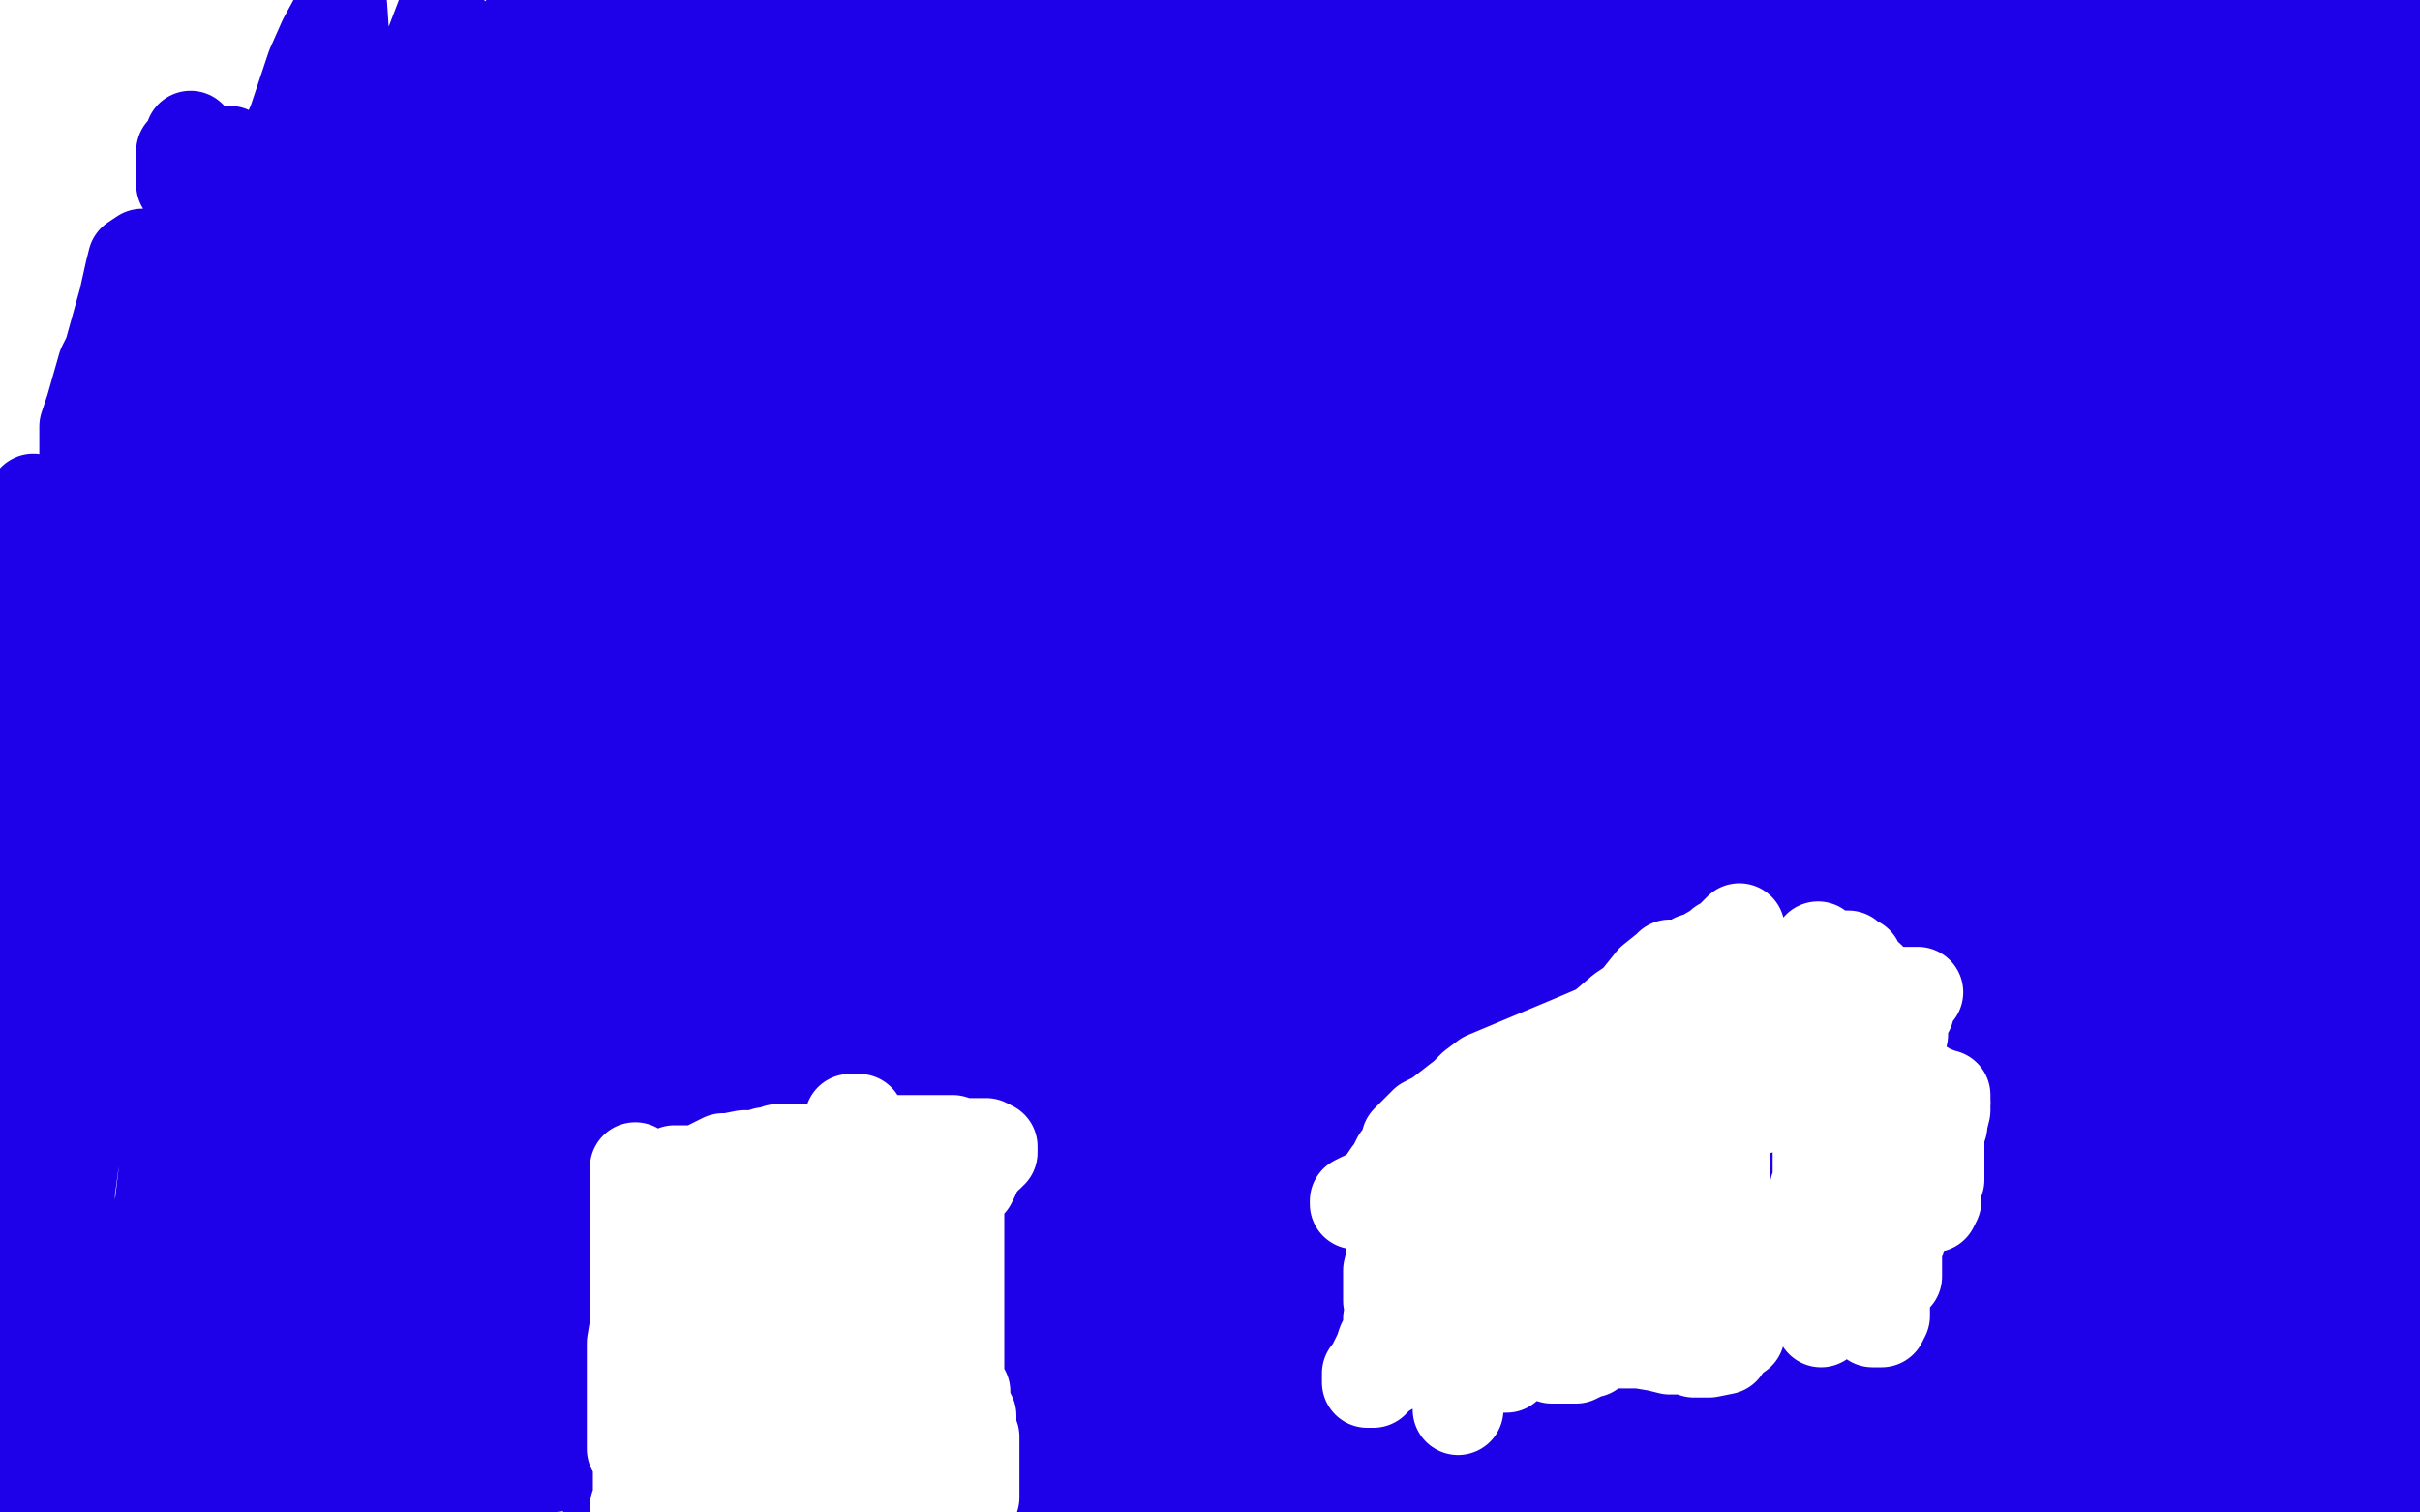 <?xml version="1.0" standalone="no"?>
<!DOCTYPE svg PUBLIC "-//W3C//DTD SVG 1.1//EN"
"http://www.w3.org/Graphics/SVG/1.1/DTD/svg11.dtd">

<svg width="800" height="500" version="1.1" xmlns="http://www.w3.org/2000/svg" xmlns:xlink="http://www.w3.org/1999/xlink" style="stroke-antialiasing: false"><desc>This SVG has been created on https://colorillo.com/</desc><rect x='0' y='0' width='800' height='500' style='fill: rgb(255,255,255); stroke-width:0' /><polyline points="60,50 62,49 62,49 63,47 63,47 63,45 63,45 63,47 63,48 61,49 61,50 60,54 60,55 60,56 60,59 60,61 60,60 64,56 67,54 70,53 74,50 75,50 76,50 76,51 76,53 75,57 73,60 70,61 66,67 65,70 63,72 63,73 63,76 63,77 63,78 65,79 67,83 68,86 70,92 75,108 81,117 85,127 93,153 96,168 98,180 99,185 100,186 100,190 100,188 100,187 100,186 102,185 102,184 103,184 103,187 103,189 103,190 103,193 103,195 103,200 104,208 106,215 109,230 111,239 113,248 116,268 118,280 120,291 122,305 124,325 129,366 133,391 138,413 146,455 151,477 138,498 138,496 137,489 137,482 137,476 135,459 135,451 133,437 133,418 131,369 131,336 131,257 133,200 139,147 155,41 146,5 133,39 126,64 121,99 111,172 105,214 102,255 97,342 97,376 95,403 93,426 91,427 91,428 92,428 93,428 93,427 93,425 93,424 94,422 96,415 97,397 97,358 100,283 110,223 122,123 124,96 126,77 128,65 128,58 128,57 127,57 126,60 124,63 121,72 120,78 113,98 111,104 110,111 106,144 103,169 101,193 101,210 101,232 101,240 101,249 102,269 102,277 102,283 102,289 104,290 104,288 104,285 104,281 104,264 102,236 102,215 99,163 99,133 99,106 99,63 98,50 98,51 92,73 89,82 87,91 85,109 85,131 85,166 85,191 86,221 89,298 92,339 92,372 92,443 92,449 92,454 92,456 92,450 92,428 92,412 92,393 90,338 88,300 88,250 96,135 115,32 113,2 107,13 103,22 97,40 94,47 92,56 89,63 86,75 84,87 80,101 78,137 75,164 70,199 65,280 63,307 63,335 61,349 61,359 61,354 61,346 61,335 61,319 57,272 57,239 57,212 57,163 57,133 56,113 54,102 52,93 49,85 48,84 47,84 44,86 43,90 41,99 36,117 34,121 32,128 30,135 28,141 28,150 28,163 28,194 28,215 28,242 29,297 29,321 33,352 33,353 33,354 33,356 33,345 32,332 26,293 24,271 24,255 24,227 24,214 25,202 31,168 33,154 35,145 36,135 36,134 35,137 33,141 31,146 28,156 25,163 23,168 23,172 20,179 20,184 20,188 19,207 19,218 17,246 14,276 14,296 14,302 13,311 11,333 9,340 9,342 7,346 5,340 5,336 5,331 4,317 4,308 4,302 2,296 2,286 2,281 2,277 1,271 1,270 1,266 1,260 1,246 1,237 3,225 3,220 3,216 3,209 4,204 8,184 9,175 9,170 11,168 11,165 11,168 10,169 8,173 6,178 4,185 4,190 4,192 3,196 3,199 3,200 3,202 3,205 4,216 5,224 7,228 8,233 10,243 11,248 13,252 14,261 16,267 17,272 19,281 19,283 19,288 20,297 20,301 20,305 22,312 22,314 22,334 22,356 22,361 22,365 22,369 21,370 21,371 19,371 17,371 17,368 17,365 17,364 17,360 17,359 17,362 17,363 17,367 17,368 16,369 16,373 14,377 14,381 13,388 13,400 11,408 9,415 8,424 6,428 6,432 6,437 5,449 3,454 2,461 2,465 2,466 2,469 1,469 2,438 5,429 9,422 12,409 13,406 13,404 16,400 16,393 17,386 21,377 24,365 28,342 30,334 32,327 33,323 34,323 35,323 45,305 47,302 45,315 43,319 37,330 35,342 31,353 28,366 26,372 25,379 23,394 23,400 23,410 23,421 23,447 23,451 23,458 23,461 25,464 28,471 31,474 34,480 36,481 37,481 38,479 39,478 41,474 43,469 47,458 48,447 48,441 48,437 50,420 52,406 54,389 58,348 64,319 64,313 64,308 64,307 64,306 64,303 64,302 63,306 62,312 60,316 59,322 55,338 55,351 55,368 59,409 61,434 63,453 63,491 27,498 20,480 14,449 12,433 10,399 10,378 10,353 14,304 16,285 18,268 20,251 26,212 31,184 32,177 32,176 32,177 32,180 30,189 25,210 18,228 16,234 13,241 10,249 8,253 8,257 7,270 5,293 3,302 0,400 9,431 11,445 12,457 14,467 16,474 16,480 3,499 3,496 2,489 0,486 0,490 2,486 5,480 6,477 9,472 10,467 14,461 27,444 41,422 49,407 73,374 82,362 87,352 96,338 101,331 108,317 127,289 132,280 135,277 136,277 138,278 138,281 137,285 131,301 129,307 124,320 123,325 120,328 117,337 112,346 110,350 109,351 109,352 107,353 106,353 106,352 106,351 106,352 107,356 107,359 108,360 108,364 108,366 108,369 108,376 108,379 108,385 108,389 108,395 111,408 111,410 112,412 113,414 113,415 112,416 112,417 112,419 112,420 106,444 103,464 103,466 103,467 103,464 103,463 103,462 103,457 103,456 103,455 103,451 103,450 103,448 103,450 103,451 103,455 103,456 103,457 103,458 103,460 103,461 104,461 104,462 105,460 106,457 106,458 106,460 106,463 105,461 105,460 105,458 105,455 105,453 105,452 105,451 105,449 99,448 96,448 91,448 88,447 87,447 86,446 86,444 85,443 85,442 85,441 85,440 87,445 87,443 86,442 86,438 86,434 85,430 84,426 84,423 82,419 81,414 81,413 81,409 78,400 77,399 77,395 74,388 74,386 73,386 73,387 73,388 73,391 73,396 73,400 71,409 70,413 68,418 63,447 61,461 57,481 55,497 55,499 60,498 60,496 61,493 62,489 62,488 63,487 64,484 67,481 71,474 72,473 72,472 73,471 74,469 74,468 76,467 77,467 77,468 77,473 77,475 78,478 78,480 79,481 80,481 83,481 84,482 86,482 94,486 97,489 98,490 99,492 100,492 100,491 100,490 101,486 101,485 101,484 101,483 111,480 120,477 123,476 126,474 127,473 128,473 128,475 128,476 128,477 130,478 130,480 130,482 130,484 129,486 129,487 128,491 127,492 127,494 126,496 126,497 125,497 125,498 123,498 122,499 118,499 116,498 114,497 111,493 109,490 107,487 106,480 105,479 105,477 104,474 102,473 101,473 100,473 96,475 83,480 76,483 72,484 68,486 68,487 68,488 68,490 68,493 70,495 71,495 73,495 74,495 75,495 77,495 80,495 81,495 82,493 83,491 85,490 87,490 88,490 89,489 89,488 90,488 91,488 94,488 95,488 97,488 100,488 105,488 106,488 106,486 106,484 104,480 102,475 100,472 99,471 99,470 98,470 98,469 96,469 94,469 93,465 93,464 93,461 93,460 95,446 97,432" style="fill: none; stroke: #1e00e9; stroke-width: 30; stroke-linejoin: round; stroke-linecap: round; stroke-antialiasing: false; stroke-antialias: 0; opacity: 1.0"/>
<polyline points="150,160 150,157 150,157 150,159 150,164 150,168 150,175 150,181 150,188 150,192 148,204 148,224 148,235 151,271 154,290 158,329 160,348 160,365 162,396 162,398 162,401 162,398 162,396 162,392 162,379 162,369 162,358 162,330 162,317 162,275 162,261 162,248 162,230 162,228 162,227 161,227 159,227 158,234 158,242 156,251 154,263 150,313 148,337 148,410 148,454 180,474 187,412 189,390 192,355 192,346 192,342 192,339 192,344 192,354 191,361 191,369 188,384 186,391 183,397 176,419 174,428 168,465 165,492 164,475 165,463 167,455 169,450 170,444 171,444 171,443 171,448 171,452 171,456 171,465 171,470 169,474 169,485 169,495 223,345 243,241 273,57 292,81 292,125 292,159 293,187 300,242 302,267 306,300 306,304 308,307 301,286 299,266 294,231 276,82 249,49 246,183 246,267 246,361 267,473 262,384 259,349 257,319 255,270 250,243 248,213 243,149 239,113 236,104 235,104 234,104 234,113 234,119 228,145 228,154 227,165 227,214 228,256 231,307 234,348 238,394 238,395 238,393 237,368 230,337 228,318 224,271 221,242 219,208 216,167 214,103 214,73 212,51 210,33 210,32 209,32 209,33 209,44 209,55 205,80 199,96 196,116 196,130 196,149 196,174 197,231 199,269 202,299 216,383 218,405 222,423 223,426 218,385 216,371 214,349 210,297 210,270 210,240 215,160 217,114 220,73 222,37 222,35 222,34 222,35 222,39 220,50 217,54 214,61 207,74 206,83 204,92 201,107 201,115 201,140 201,159 201,181 209,258 220,341 222,357 224,364 225,365 223,357 222,349 218,340 214,314 212,292 205,234 197,201 187,139 178,55 176,33 170,17 170,19 171,31 171,39 171,48 168,66 165,75 163,84 161,120 161,136 162,153 166,189 166,211 169,230 171,271 171,296 172,321 172,326 174,327 175,328 177,328 178,328 178,327 180,323 180,320 181,317 181,313 182,303 182,293 182,287 180,280 180,276 179,269 179,267 178,266 178,264 176,263 176,256 176,248 176,240 176,225 176,221 176,218 176,217 176,226 176,232 176,238 173,249 172,255 172,263 170,286 170,308 174,335 182,425 187,461 192,484 191,483 187,461 176,424 169,392 159,339 142,194 135,115 131,47 181,2 187,14 189,25 194,39 195,41 195,44 195,45 198,40 199,39 201,36 201,34 202,32 203,31 203,30 203,29 203,27 204,25 205,24 206,23 209,18 213,12 217,11 224,9 230,8 235,6 235,7 235,8 235,9 235,10 235,11 235,12 235,14 235,16 235,18 234,20 233,22 233,23 232,24 229,25 225,25 223,25 222,25 220,21 220,20 216,15 214,14 211,13 203,8 199,8 192,7 188,6 188,4 189,5 191,5 192,5 194,5 196,4 199,3 200,2 201,2 203,0 205,0 274,0 273,0 271,1 270,1 269,1 268,1 267,1 266,2 266,3 266,4 266,6 266,7 266,8 266,9 266,10 266,13 266,15 266,16 266,19 266,24 266,25 266,26 266,27 266,29 266,30 264,30 263,30 262,30 261,28 261,27 261,26 260,24 259,23 259,21 257,21 257,22 257,23 256,24 256,25 255,28 250,31 248,32 245,34 245,36 247,36 248,37 249,37 249,42 249,56 248,78 245,105 240,179 240,206 240,230 240,260 240,269 248,332 253,367 258,404 264,432" style="fill: none; stroke: #1e00e9; stroke-width: 30; stroke-linejoin: round; stroke-linecap: round; stroke-antialiasing: false; stroke-antialias: 0; opacity: 1.0"/>
<polyline points="264,432 266,437 267,441 271,445 272,445 274,444 275,435 279,426 281,406 301,341 318,279 335,218 347,179 359,124 360,113 360,105 360,103 360,102 359,102 357,102 356,102 353,105 353,108 352,110 350,119 350,124 349,128 346,139 342,151 340,167 333,223 330,258 324,324 324,329 324,330 324,328 324,324 322,317 322,311 321,302 314,271 312,247 310,222 305,175 305,161 304,157 304,153 303,153 302,153 299,158 298,164 298,169 298,179 298,187 296,194 296,216 296,274 294,309 294,334 294,338 294,340 294,342 294,343 294,349 294,350 294,352 294,350 294,348 294,341 294,335 292,315 290,304 290,298 290,292 290,270 290,248 290,226 290,207 290,196 290,194 290,192 286,202 284,208 282,214 279,223 278,229 276,241 272,274 269,299 269,326 269,344 269,347 269,348 269,347 269,342 269,338 269,332 269,321 270,308 275,289 283,247 287,235 287,234 287,235 288,242 288,247 288,253 288,275 288,294 294,333 310,409 312,423 313,429 315,433 316,427 317,425 317,426 317,427 316,428 313,432 307,435 292,454 273,475 136,490 144,477 157,460 165,453 172,447 186,433 191,428 196,423 201,420 203,420 203,423 203,425 203,429 201,435 201,439 200,442 197,448 194,451 189,460 186,464 183,467 182,470 181,471 183,469 187,465 190,460 193,456 201,448 204,445 207,442 211,436 213,433 222,429 235,422 240,419 245,419 246,419 247,419 251,419 252,419 255,423 255,427 255,432 255,433 253,437 250,442 249,447 247,451 244,462 244,468 243,477 241,492 240,496 237,491 238,485 238,479 241,468 241,462 241,457 241,447 241,443 241,438 241,431 241,430 240,430 238,430 237,430 236,435 236,440 234,444 233,451 233,454 233,457 230,468 230,473 230,477 230,490 230,498 220,491 220,485 220,478 220,475 220,474 219,474 218,474 216,474 214,474 213,474 213,475 212,476 211,477 210,481 210,483 210,484 210,486 210,489 210,492 208,493 208,487 208,479 208,457 208,448 208,442 208,438 208,437 207,437 206,437 205,439 205,440 201,443 200,446 197,449 194,459 194,462 194,469 194,473 194,477 194,485 202,496 204,485 210,457 216,437 223,414 247,346 254,318 261,296 265,284 266,281 266,291 266,295 266,299 264,307 264,313 264,321 264,340 264,354 265,368 269,399 274,421 278,444 302,494 302,467 302,443 303,399 303,383 303,366 303,328 302,314 300,300 299,299 298,299 297,299 295,305 294,309 292,314 288,327 286,333 284,344 278,378 276,398 276,422 276,465 276,482 276,496 278,496 278,493 278,492 277,484 275,477 275,475 272,459 270,453 266,449 266,447 266,450 265,453 265,455 262,463 261,466 259,470 258,481 256,487 256,490 256,492 257,493 258,497 266,499 268,488 275,443 277,410 277,380 280,315 280,296 280,285 274,277 271,277 270,277 269,277 269,280 269,287 269,291 267,297 267,314 267,318 267,325 270,345 272,359 276,376 287,405 290,414 292,420 295,422 296,422 297,421 300,419 303,410 305,396 309,373 324,284 334,224 344,155 353,56 353,23 353,17 352,17 350,17 348,19 347,26 347,38 345,45 345,49 345,58 345,64 345,68 345,74 348,120 353,170 357,194 359,219 364,268 366,290 368,310 373,373 373,395 373,414 373,432 373,433 372,433 371,433 369,433 368,432 368,429 359,414 351,396 339,373 323,317 316,292 314,268 307,224 307,199 305,175 303,135 303,133 302,133 302,140 302,154 300,160 301,181 303,193 305,207 309,253 311,283 314,321 322,398 324,428 327,458 329,488 336,499 336,442 336,375 336,303 336,186 336,147 336,113" style="fill: none; stroke: #1e00e9; stroke-width: 30; stroke-linejoin: round; stroke-linecap: round; stroke-antialiasing: false; stroke-antialias: 0; opacity: 1.0"/>
<polyline points="336,113 335,64 333,33 331,24 331,23" style="fill: none; stroke: #1e00e9; stroke-width: 30; stroke-linejoin: round; stroke-linecap: round; stroke-antialiasing: false; stroke-antialias: 0; opacity: 1.0"/>
<polyline points="331,23 331,26 331,27 331,34 331,40 331,49 331,53 331,59" style="fill: none; stroke: #1e00e9; stroke-width: 30; stroke-linejoin: round; stroke-linecap: round; stroke-antialiasing: false; stroke-antialias: 0; opacity: 1.0"/>
<polyline points="383,280 383,275 383,271 379,246 377,227 375,210 373,185 371,182 370,180 367,181 367,185 367,189 367,194 367,204" style="fill: none; stroke: #1e00e9; stroke-width: 30; stroke-linejoin: round; stroke-linecap: round; stroke-antialiasing: false; stroke-antialias: 0; opacity: 1.0"/>
<polyline points="372,235 378,263 382,273 382,277 383,280" style="fill: none; stroke: #1e00e9; stroke-width: 30; stroke-linejoin: round; stroke-linecap: round; stroke-antialiasing: false; stroke-antialias: 0; opacity: 1.0"/>
<polyline points="331,59 332,68 338,96 343,116 349,141 361,193 367,215 372,235" style="fill: none; stroke: #1e00e9; stroke-width: 30; stroke-linejoin: round; stroke-linecap: round; stroke-antialiasing: false; stroke-antialias: 0; opacity: 1.0"/>
<polyline points="367,204 367,210 367,218 367,257 367,294 367,366 367,438 367,447 368,453" style="fill: none; stroke: #1e00e9; stroke-width: 30; stroke-linejoin: round; stroke-linecap: round; stroke-antialiasing: false; stroke-antialias: 0; opacity: 1.0"/>
<polyline points="368,453 368,455 369,459 369,461 369,463 369,464 369,468 369,472 367,494 352,472 356,389 359,348 361,318 366,274 368,250 375,222 383,138 383,118 382,103 381,103 381,105 384,121 384,132 383,149 379,161 375,180 370,203 366,261 366,295 366,334 363,442 317,484 307,435 293,350 288,308 278,259 272,135 272,46 269,0 274,0 274,20 276,15 277,11 319,31 326,89 332,142 338,189 345,253 348,275 352,322 354,341 354,357 354,370 348,356 346,342 344,330 338,304 334,285 332,258 325,196 322,166 322,139 320,111 318,57 318,27 322,40 323,67 323,94 323,157 323,191 319,228 313,264 311,271 310,272 308,272 306,269 305,260 303,249 296,215 294,190 292,161 292,79 292,11 314,28 320,75 332,170 335,211 338,257 341,325 341,338 341,347 341,349 340,349 340,345 339,330 332,283 332,259 332,226 338,112 352,31 370,72 370,133 366,201 360,299 360,313 360,319 360,320 360,318 359,312 357,306 351,269 346,242 344,200 328,48 326,21 321,3 321,22 321,47 321,69 321,94 321,98 321,101 321,103 323,97 325,88 325,76 326,67 326,56 326,52 326,47 326,42 326,41 326,40 326,41 326,43 326,44 324,47 321,47 318,47 317,47 314,47 313,47 311,47 310,47 307,47 307,45 307,44 307,43 307,42 309,42 310,41 311,41 312,41 314,40 316,38 317,38 318,38 319,38 320,38 323,37 325,36 328,35 337,33 352,30 370,24 382,20 394,16 400,15 414,8 425,6 434,2 524,1 521,3 501,13 497,14 494,16 490,16 488,16 469,12 463,12 450,9 445,6 442,2 441,1 440,1 437,3 435,5 434,5 434,8 434,9 430,13 426,16 425,17 424,17 426,18 427,18 428,18 432,18 435,18 437,16 443,12 449,6 455,2 469,2 470,3 472,4 478,7 481,7 483,7 488,7 496,11 505,14 506,14 509,14 511,14 512,14 513,14 518,15 531,18 534,18 537,18 542,20 547,21 553,23 557,24 560,24 561,24 561,27 559,28 559,29" style="fill: none; stroke: #1e00e9; stroke-width: 30; stroke-linejoin: round; stroke-linecap: round; stroke-antialiasing: false; stroke-antialias: 0; opacity: 1.0"/>
<polyline points="557,30 557,29 557,29 557,30 557,29 558,29 561,29 564,29 584,32 598,36 626,43 722,53 774,48 794,41 799,46 795,46 780,46 772,46 763,48 745,52 734,54 719,58 702,64 657,85 634,96 585,117 570,125 558,131 551,134 557,126 565,119 581,96 594,81 609,66 658,22 679,4 658,4 563,88 523,135 494,171 475,191 464,206 484,196 498,178 568,115 598,87 634,57 654,37 656,37 652,45 647,52 640,57 630,65 606,77 563,118 535,148 501,176 499,178 501,178 506,175 515,168 547,117 568,88 581,73 588,61 588,60 587,59 582,61 575,64 552,72 520,84 505,93 496,99 490,103 505,87 521,69 523,11 502,27 482,45 482,48 484,48 488,48 497,47 508,44 520,38 542,26 548,23 551,21 552,21 552,22 545,29 540,32 534,34 497,54 462,75 424,101 427,99 457,77 511,47 672,11 651,22 634,28 620,37 619,38 627,36 651,26 666,16 592,12 450,67 391,95 343,120 304,137 301,137 318,127 331,117 351,103 400,80 420,71 434,65 446,60 446,58 443,59 440,62 434,65 411,71 382,80 131,222 69,269 40,290 30,300 33,300 47,282 83,252 139,213 288,118 365,76 418,49 464,25 467,23 459,29 447,35 435,37 416,41 346,68 233,126 129,186 112,195 107,200 108,200 110,199 169,161 240,124 316,82 448,25 474,13 486,7 485,6 479,8 464,12 328,61 259,90 200,117 139,151 133,154 131,154 145,143 161,126 189,100 273,44 311,23 314,22 311,24 280,38 246,56 193,83 116,130 103,136 101,136 101,135 115,120 130,105 166,77 354,5 334,20 331,23 329,25 327,25 327,22 328,22 329,21 330,20 332,16 335,13 338,10 343,5 344,3 345,2 346,2 348,2 351,1 354,1 356,0 361,0 356,2 354,2 353,3 353,5 353,6 352,8 341,12 331,20 316,29 260,48 248,50 244,52 242,51 242,50 244,49 248,45 251,43 254,42 263,42 265,41 270,37 279,31 282,27 289,22 298,16 307,14 318,10 334,5 341,1 394,2 346,18 327,24 304,31 264,46 242,55 217,62 182,75 165,79 156,83 151,84 156,84 160,84 171,79 180,76 192,70 227,52 256,40 281,29 339,12 548,44 524,63 492,82 456,106 451,111 450,112 452,112 454,112 457,112 463,111 467,109 478,101 486,94 495,88 510,82 545,53 553,44 553,41 554,40 554,39 554,38 554,36 549,37 541,38 535,38 508,42 469,49 422,58 402,64 385,71 373,74 372,75 376,75 379,75 383,74 392,68 401,61 423,49 428,46 430,45 433,44 434,42 456,29 496,9 550,1 549,1 540,4 528,10 516,16 471,36 438,49 401,66 359,83 352,85 348,85 350,85 351,84 358,79 362,78 367,76 376,73 381,70 396,62 409,57 424,52 436,49 465,38 512,22 578,2 613,15 572,32 524,55 449,82 423,94 401,101 384,108 382,109 382,111 383,111 385,111 390,111 401,109 415,104 426,102 446,96 491,82 519,73 547,66 608,47 665,27 688,21 719,10 737,4 745,2 751,1 750,2 748,3 746,4 744,6 739,9 728,17 721,20 714,26 710,28 711,28 712,28 714,28 716,29 725,27 736,25 750,23 779,19 785,19 789,19 774,26 768,29 767,30 770,30 774,28 780,24 787,19 792,14 796,10 797,9 796,7 794,7 792,7 789,7 788,7 785,7 784,8 784,9 783,10 785,9 786,9 788,8 789,4 789,3 789,2 789,1 718,2 701,8 689,15 686,16 686,17 686,18 686,20 687,20 691,20 693,20 700,19 710,13 714,12 727,8 731,7 736,4 738,3 731,7 728,9 716,10 711,10 692,10 683,12 674,16 667,21 646,31 639,36 633,48 630,54 627,59 625,64 625,65 625,66 625,68 625,70 631,70 635,70 639,70 649,63 651,60 656,57 659,57 660,56 660,55 658,59 657,60 653,64 651,67 648,71 640,81 636,87 633,97 630,109 628,123 628,128 628,129 629,129 632,126 633,121 638,112 638,108 638,104 636,97 633,96 623,96 615,96 603,96 567,103 545,110 525,119 458,177 434,207 406,248 404,257 404,261 404,265 409,265 410,263 413,260 418,259 441,245 461,236 486,227 534,189 557,170 591,133 593,128 593,126 593,124 591,123 589,123 584,128 577,133 570,138 548,152 469,219 389,312 364,342 354,357 349,369 349,372 354,360 363,340 404,266 436,202 469,152 515,80 527,60 531,45 528,40 521,42 511,50 491,68 486,77 479,83 467,89 444,120 406,175 387,208 371,239 358,276 357,281 357,282 358,282 361,282 363,282 374,282 381,274 395,251 456,189 482,154 511,109 513,91 513,87 509,84 503,81 501,81 497,91 494,95 491,100 476,117 465,132 440,177 433,202 426,225 422,239 422,248 422,250 423,251 425,251 431,241 438,216 451,179 469,133 485,71 487,55 487,50 484,49 483,49 476,52 469,59 452,78 446,88 438,100 412,144 399,179 383,230 370,283 368,295 368,298 370,291 382,267 391,242 404,202 451,91 472,49 484,24 491,2 484,12 467,42 458,64 449,87 427,163 413,229 400,306 400,308 404,302 412,293 433,246 460,188 495,132 571,1 542,6 523,30 509,53 489,96 482,118 475,138 469,169 468,174 468,176 468,179 468,180 469,177 474,172 486,145 493,126 497,106 499,91 499,88 505,61 507,47 507,46 505,44 504,44 502,44 491,55 480,74 473,87 469,102 465,121 451,171 445,189 443,195 440,201 439,202 438,203 437,204 436,204" style="fill: none; stroke: #1e00e9; stroke-width: 30; stroke-linejoin: round; stroke-linecap: round; stroke-antialiasing: false; stroke-antialias: 0; opacity: 1.0"/>
<polyline points="438,145 436,142 436,142 435,141 435,141 431,141 431,141 430,145 430,145 427,149 427,149 425,156 425,156 424,161 424,161 424,163 418,172 415,178 412,185 409,192 407,194 407,189 408,172 408,164 410,151 410,143 410,137 410,131 411,118 411,114 411,109 411,108 410,108 409,110 407,114 407,116 407,121 406,126 405,129 405,131 403,137 402,140 402,142 402,149 402,152 402,153 402,154 402,150 402,147 405,142 406,139 408,138 415,130 421,121 428,113 463,98 482,92 507,85 565,71 590,64 615,57 644,47 655,43 664,41 680,36 683,34 684,34 678,43 675,46 666,54 661,58 654,66 646,74 643,76 642,79 640,82 639,83 636,88 629,104 629,107 629,108 633,108 637,107 638,106 639,106 641,104 641,103 642,103 644,102 645,101 646,100 647,97 647,95 647,94 647,91 643,93 642,94 639,97 634,100 631,102 629,103 625,106 622,110 617,115 607,129 599,139 593,146 590,150 589,154 589,157 589,159 589,161 588,164 586,167 587,167 588,167 589,166 590,165 594,161 596,159 603,148 607,136 610,127 612,118 615,110 615,109 616,107 621,97 626,93 629,88 637,80 642,75 645,74 646,73 642,73 639,73 628,78 622,79 617,79 603,81 591,87 575,98 555,107 534,116 529,121 528,124 511,153 503,170 492,188 480,197 477,197 474,193 471,180 471,172 471,166 476,146 480,140 489,121 493,112 497,102 505,91 512,82 517,74 527,65 537,59 540,58 544,56 543,63 543,66 542,68 542,71 541,72 541,73 538,77 537,80 535,84 534,93 533,94 531,97 530,99 529,99 529,100 529,99 530,96 532,94 533,93 533,92 531,92 529,94 526,96 525,97 524,100 527,94 530,89 533,84 539,78 542,76 543,74 544,74 543,77 543,80 542,81 542,83 542,84 542,85 541,87 539,88" style="fill: none; stroke: #1e00e9; stroke-width: 30; stroke-linejoin: round; stroke-linecap: round; stroke-antialiasing: false; stroke-antialias: 0; opacity: 1.0"/>
<polyline points="538,93 535,95 535,95 531,101 531,101 528,108 528,108 526,122 526,122 517,156 517,156 513,181 513,181 503,213 503,213 483,290 473,324 465,357 459,383 459,387 459,391 458,399 458,400 459,400 460,400 462,398 464,394 475,378 492,351 534,294 632,140 637,123 636,112 633,111 631,111 622,111 617,111 605,116 595,122 548,166 481,239 450,279 437,300 423,319 423,320 423,322 423,324 427,319 430,315 440,295 452,270 475,223 528,141 531,138 531,142 529,145 515,164 507,179 491,200 464,250 397,407 395,414 394,418 394,414 396,400 400,384 405,367 418,317 427,297 434,272 443,235 444,229 444,228 441,231 438,235 414,274 373,356 358,406 348,431 346,445 346,452 347,450 349,444 354,435 368,402 387,368 413,315 471,207 487,170 496,156 498,149 496,149 480,174 474,186 471,193 465,200 445,238 422,290 393,364 358,461 354,473 354,478 354,479 357,472 360,463 367,446 383,397 397,362 408,336 423,307 424,304 424,303 424,302 421,309 420,315 415,322 410,336 408,338 408,339 408,341 410,341" style="fill: none; stroke: #1e00e9; stroke-width: 30; stroke-linejoin: round; stroke-linecap: round; stroke-antialiasing: false; stroke-antialias: 0; opacity: 1.0"/>
<polyline points="394,477 395,477 395,477 396,477 396,477 397,476 397,476 406,476 406,476 408,476 408,476 415,476 415,476 432,471 432,471 444,469 463,467 495,456 511,456 528,454 541,454 543,454 543,456 543,461 540,464 537,467 532,470 521,476 512,480" style="fill: none; stroke: #1e00e9; stroke-width: 30; stroke-linejoin: round; stroke-linecap: round; stroke-antialiasing: false; stroke-antialias: 0; opacity: 1.0"/>
<polyline points="468,487 465,487 465,487 464,487 464,487 457,490 457,490 445,494 445,494 443,490 468,478 509,458 526,449 540,445 552,440 554,440 551,440 548,441 537,444 531,445 525,445 500,451 485,457 443,475 428,484 416,492 447,499 448,499 449,498 445,498 442,498 438,498 411,499 349,497 386,477 429,457 441,449 444,446 445,445 443,445 436,445 431,445 427,445 407,448 362,461 328,476 321,480 320,481 322,481 323,481 329,481 331,481 340,478 349,474 361,470 398,457 415,448 440,434 444,430 444,428 444,427 442,425 438,425 433,426 426,432 422,434 422,436 426,433 429,426 451,394 468,367 517,280 542,237 560,209 571,184 581,162 581,160 576,168 573,175 571,183 565,200 564,204 563,207 561,211 556,224 554,230 554,236 553,245 553,249 558,249 561,247 581,223 602,202 622,175 651,130 657,115 659,104 657,104 650,108 638,120 623,128 610,143 551,221 536,247 513,293 500,313 491,330 479,352 478,356 478,359 478,360 481,361 483,361 484,357 488,334 492,314 499,292 522,224 529,199 536,180 544,151 547,144 555,133 556,133 554,136 553,137 551,141 541,153 535,160 518,191 511,209 507,226 494,276 489,303 465,391 453,424 440,454 418,494 420,477 424,462 430,445 449,396 462,361 479,325 502,269 508,255 516,239 516,238 516,237 514,249 511,254 508,258 496,275 487,287 477,302 451,351 434,387 421,423 397,478 388,496 378,497 381,472 385,457 387,443 403,398 419,361 433,326 483,229 500,206 516,183 537,158 541,155 542,154 543,154 543,158 542,168 540,172 537,179 526,196 520,208 511,225 490,279 472,321 458,361 429,442 420,464 409,485 399,492 408,464 463,322 502,231 550,144 623,3 619,10 610,30 601,53 583,93 574,113 568,135 553,167 543,191 541,198 541,200 541,202 541,203 541,204 539,205 539,207 539,208 540,206 540,205 543,203 544,200 544,196 545,187 545,183 545,180 547,176 547,178 547,183 546,186 545,192 543,199 542,204 542,207 540,209 539,213 539,214 539,213 540,210 541,208 548,187 555,167 571,130 627,27 698,5 691,30 680,83 675,113 668,141 662,177 662,188 662,193 662,197 662,198 665,196 666,193 677,176 683,159 727,58" style="fill: none; stroke: #1e00e9; stroke-width: 30; stroke-linejoin: round; stroke-linecap: round; stroke-antialiasing: false; stroke-antialias: 0; opacity: 1.0"/>
<polyline points="769,204 768,204 768,204 768,205 768,205 767,205 767,205 760,205 758,205 756,205 756,207 756,208 756,209 756,210 756,215 755,228 753,242 749,254 746,263 746,264 745,264 745,254 745,245 745,237 746,209 746,195 746,176 745,157 745,127 746,110 746,93 746,90 746,89 744,95 739,108 735,117 732,126 727,142 722,159 718,186 709,234 684,343 672,382 659,423 656,428 655,429 653,429 651,429 650,426 650,418 650,407 650,396 651,363 653,344 665,258 669,231 671,211 673,194 673,189 673,188 673,186 673,185 673,193 673,200 669,223 665,234 659,249 642,308 626,353 611,399 596,462 594,473 593,479 593,477 593,473" style="fill: none; stroke: #1e00e9; stroke-width: 30; stroke-linejoin: round; stroke-linecap: round; stroke-antialiasing: false; stroke-antialias: 0; opacity: 1.0"/>
<polyline points="574,404 574,403 574,403 574,402 574,402 586,363 592,343 598,331 603,323 604,323 605,324 605,327 605,329 605,339 605,343 603,348 599,359 595,365 588,379 584,388 580,402 572,431 568,442 566,454 563,468 563,471 563,472 563,470 564,466 564,463 565,462 568,455 570,449 571,443 573,436 574,426 576,420 576,419 576,420 576,426 575,429 574,433 572,439 569,450 568,456 566,459 561,484 559,498 518,498 518,496 518,495 518,494 518,493 518,492 518,487 518,486 515,487 512,489 511,489 509,489 509,490 508,490 506,490 505,490 504,490 503,490 503,488 502,488 499,490 497,490 494,491 492,492 489,494 488,495 486,495 486,496 487,496 488,495 490,494 491,492 492,492 496,491 497,490" style="fill: none; stroke: #1e00e9; stroke-width: 30; stroke-linejoin: round; stroke-linecap: round; stroke-antialiasing: false; stroke-antialias: 0; opacity: 1.0"/>
<polyline points="551,486 551,484 551,484 551,483 551,483 551,482 551,482 551,477 551,477 545,469 544,466 541,464 538,461 537,461 537,463 537,464 537,465 537,466 537,467" style="fill: none; stroke: #1e00e9; stroke-width: 30; stroke-linejoin: round; stroke-linecap: round; stroke-antialiasing: false; stroke-antialias: 0; opacity: 1.0"/>
<polyline points="492,441 492,437 492,437 491,436 491,436 491,434 491,434 490,428 490,428 490,426 490,426 490,423 490,423 489,418 489,418 489,415 489,412 489,407 489,405 489,402 489,398 489,397 489,396 489,395 489,402 489,405 489,409 489,418 488,424 484,433 483,438 478,445 475,450 472,454 451,486 428,496 432,487 434,481 437,476 442,465 443,459 445,454 449,445 452,440 457,431 471,409 477,402 482,395 488,383 490,380 490,379 491,379 491,382 491,383 491,384 491,385 491,388 491,390 490,394 490,395 490,400 490,401 490,402 490,404 493,407 495,409 498,410 502,410 503,410 504,411 505,411 507,411 508,412 509,414 513,416 514,416 515,416 516,416 516,415 517,414 517,412 525,408 532,404 541,397 544,392 547,391 548,388 548,391 547,393 545,397 544,400 544,402 543,403 543,406 543,408 543,420 543,423 543,426 545,426 545,428 545,429 544,429 543,427 542,422 542,419 542,415 542,410 542,409 542,407 543,403 544,401 546,400 546,399 547,399 547,398 546,402 545,407 542,414 541,419 539,423 536,426 527,430 524,432 522,433 521,434 518,437 510,446 506,451 498,456 492,457 490,455 490,448 490,443 491,440 496,433 499,430 502,427 506,424 507,423 510,422 514,418 517,414 521,411 529,406 536,405 541,403 542,402 545,402 546,402 551,402 556,402 560,402 567,403 568,403 569,404 569,405 569,407 569,411 569,414 569,417 568,420 568,423 567,424" style="fill: none; stroke: #1e00e9; stroke-width: 30; stroke-linejoin: round; stroke-linecap: round; stroke-antialiasing: false; stroke-antialias: 0; opacity: 1.0"/>
<polyline points="680,272 676,272 676,272 669,272 669,272 664,272 664,272 662,272 662,272 658,272 658,272 657,270 657,270 654,267 654,267 653,262 651,258 650,255 649,254 647,258 646,263 640,274 633,286 624,308 572,418 547,492 527,465 544,404 570,325 629,177 654,109 675,47 701,5 694,33 687,60 673,148 664,207 654,261 643,340 641,362 639,379 633,415 631,429 626,443 623,461 622,464 622,456 624,434 626,420 628,403 628,371 631,343 639,300 656,213 661,186 667,166 669,152 667,139 663,138 656,138 652,140 646,151 636,178 632,193 624,207 611,237 607,256 603,276 598,290 597,310 597,313 599,314 602,314 604,314 606,314 610,314 612,314 613,314 613,307 614,300 616,291 619,276 619,272 621,265 621,264 622,262 623,262 624,261 626,259 626,257 627,254 627,253 627,252 626,252 626,250 626,249 626,248 626,247 624,246 624,245 624,243 626,241 640,212 649,198 653,186 655,180 655,184 655,186 655,188 655,190 655,191 656,191 656,196 656,199 655,203 655,209 653,213 653,218 654,228 656,256 656,272 658,289 661,304 664,309 669,312 680,315 692,313 712,297 721,282 730,260 748,184 760,140 769,91 787,0 769,21 769,67 769,92 769,111 769,149 769,163 769,171 769,177 769,180 773,172 774,168 776,162 778,139 778,131 778,118 778,115 778,113 778,110 778,108 778,103 778,96 778,95 779,93 779,92 780,91 780,96 780,102 780,104 780,105 780,108 780,109 780,110 780,115 780,118 780,122 780,143 782,149 782,150 783,152 783,151 783,149 783,146 784,142 786,136 786,130 786,118 786,113 786,109 786,106 784,101 783,96 783,84 783,78 783,71 783,68 783,67 784,66" style="fill: none; stroke: #1e00e9; stroke-width: 30; stroke-linejoin: round; stroke-linecap: round; stroke-antialiasing: false; stroke-antialias: 0; opacity: 1.0"/>
<polyline points="788,54 787,65 787,65 786,71 786,71 784,76 784,76 783,82 783,82 776,98 776,98 771,103 771,103 767,107 767,107 766,108 764,109 762,116 756,136 753,143 751,148 750,150 749,150 746,147 745,145 744,138 744,130 742,117 742,109 742,92 742,81 742,73 742,62 742,56 748,33 761,4 756,18 754,35 747,56 745,62 743,74 739,97 739,110 739,132 737,159 735,211 733,236 731,269 727,281 725,290 723,294 719,306 704,332 681,370 654,419 649,424 646,420 649,398 653,386 660,367 671,325 673,305 675,286 684,230 696,191 707,151 726,93 736,64 745,39 746,12 740,24 735,44 729,56 727,65 719,89 717,108 712,160 701,252 695,294 691,340 689,349 688,352 685,352 683,344 683,311 683,289 683,268 683,243 683,194" style="fill: none; stroke: #1e00e9; stroke-width: 30; stroke-linejoin: round; stroke-linecap: round; stroke-antialiasing: false; stroke-antialias: 0; opacity: 1.0"/>
<circle cx="701.5" cy="85.5" r="15" style="fill: #1e00e9; stroke-antialiasing: false; stroke-antialias: 0; opacity: 1.0"/>
<polyline points="580,251 583,245 583,245 589,233 589,233 598,216 598,216 601,213 601,213 601,212 601,212 601,211 601,211 598,218 596,227 595,234 591,240 590,253 588,256 587,260 586,263 581,272 576,283 574,295 570,309 566,328 548,400 541,425 539,437 538,445 538,446 536,438 537,413 539,393 544,368 558,289 567,241 583,185 612,79 619,56 637,19 645,1 647,8 636,24 630,34 626,43 617,62 613,74 609,88 595,136 570,219 535,316 524,355 509,395 502,419 500,423 499,425 497,428 496,429 495,429 493,429 493,428 493,421 493,417 493,411 493,391 493,380 494,371 498,353 499,345 503,335 508,322 511,318 514,315 523,307 528,302 534,293 553,264 555,261 555,260 555,267 555,270 555,274 554,280 549,293 546,303 539,325 537,333 535,340 533,345 533,348 531,348 530,348 530,347 530,346 530,344 532,342 538,334 543,328 550,320 588,267 653,204 695,165 736,130 783,91 798,80 797,149 791,159 788,171 778,192 774,204 770,213 770,222 770,223 770,224 774,224 775,226 776,230 776,234 776,243 776,245 776,240 780,225 782,216 783,210 785,187 785,182 785,173 785,171 785,168 785,164 785,146 785,122 787,115 787,113 787,111 787,114 787,121 787,126 787,130 784,141 784,145 783,148 782,153 782,157 780,169 780,178 780,200 781,214 783,225 787,251 787,262 791,285 793,308 793,319 793,330 793,349 792,358 791,374 791,375 791,376 791,373 794,360 796,351 798,340 799,221 797,225 797,232 796,242 794,275 794,300 789,344 787,363 787,381 787,384 786,380 786,370 786,362 786,353 786,326 786,309 786,290 787,244 789,222 793,202 796,196 790,219 775,287 762,337 752,407 726,479 726,452 733,382 738,350 742,319 756,264 763,236 780,180 786,155 790,141 792,132 792,126 792,128 792,132 792,143 788,149 773,183 766,195 761,202 752,218 748,230 742,259 735,308 730,347 721,390 713,429 711,434 710,435 709,435 708,435 708,426 708,420 708,409 708,382 709,368 711,351 713,318 715,301 717,287 723,261 727,241 729,227 729,209 728,208 726,211 716,237 706,271 701,285 692,307 688,321 671,404 662,452 661,492 661,472 662,463 664,457 664,450 664,449 665,445 667,434 670,419 670,416 670,415 670,419 670,422 669,425 668,428 667,428 665,427 664,427 661,427 657,427 653,429 651,429 646,432 637,435 612,448" style="fill: none; stroke: #1e00e9; stroke-width: 30; stroke-linejoin: round; stroke-linecap: round; stroke-antialiasing: false; stroke-antialias: 0; opacity: 1.0"/>
<polyline points="534,477 529,480 529,480 513,488 513,488 507,492 507,492 501,495 501,495 506,495 509,495 514,494 517,494 520,493 525,491 530,490 534,488 548,482 552,481 563,479 569,478 576,476 583,473 592,472 604,468 609,468 615,468 636,469 645,471 651,473 662,479 667,480 671,482 674,484 673,485 672,487 670,488 663,489 658,489 654,489 639,489 633,489 600,489 592,489 586,489 571,489 565,489 559,487 552,487 551,487 553,487 554,487 559,487 562,487 566,487 574,485 582,485 593,483 602,482 627,482 636,480 647,477 650,475 654,472 665,466 682,455 689,452 700,443 707,438 714,435 728,428 733,427 735,427 736,425 740,422 752,412 761,406 778,395 784,389 785,387 779,392 774,395 770,395 759,397 753,398 747,400 718,410 701,417 675,426 646,438 589,465 567,474 532,496 515,495 537,477 544,469 550,462 560,448 570,440 585,431 610,417 624,409 677,383 686,379 690,379 693,379 693,380 693,383 692,386 690,388 682,399 658,417 661,438 731,391 787,362 783,365 754,393 762,497 798,486 798,492 793,495 674,498 718,473 797,435 794,444 782,455 772,465 738,493 744,498 763,489 768,481 773,478 774,473 774,472 774,471 774,469 773,468 771,466 768,465 765,465 755,465 746,465 732,467 688,476 663,483 638,490 598,499 608,487 618,477 629,467 639,455 640,452 642,448 642,447 642,445 640,442 639,441 638,441 635,441 632,442 620,447 617,447 616,449 615,450 619,450 623,449 634,446 646,440 683,431 700,425 717,418 748,409 749,409 746,410 744,411 742,412 738,417 735,420 730,421 726,425 723,427 722,428 717,433 714,436 713,437 712,441 712,442 712,443 713,443 714,443 723,442 725,441 725,439 726,439 726,438 728,436 724,440 720,446 717,449 714,450 711,452 711,453 714,453 715,453 717,452 719,449 719,447 720,446 720,443 720,442 721,443 722,445 722,446 724,447 724,448 724,449 726,446 745,431 752,426 762,416 771,407 776,402 785,394 788,391 791,388 793,387 793,386 795,386 795,387 794,389 794,391" style="fill: none; stroke: #1e00e9; stroke-width: 30; stroke-linejoin: round; stroke-linecap: round; stroke-antialiasing: false; stroke-antialias: 0; opacity: 1.0"/>
<polyline points="793,413 793,416 793,416 790,424 790,426 790,435 790,462 790,473 790,479 790,483 790,484 790,486 790,484 790,481 790,479 790,472 790,467 790,463 790,454 790,449 790,445 790,443 790,442 790,439 791,436 792,434 792,433 792,434 791,436 791,438 788,443 787,444 786,447 785,449 785,453 785,455 785,456 785,455 783,452 782,445 782,442 782,438 782,433 782,426 780,424 779,413 777,404 777,401 776,400 776,398 775,398 773,404 773,411 773,414 773,416 772,425 770,434 769,439 769,442 769,443 768,445 768,447 768,446 768,445" style="fill: none; stroke: #1e00e9; stroke-width: 30; stroke-linejoin: round; stroke-linecap: round; stroke-antialiasing: false; stroke-antialias: 0; opacity: 1.0"/>
<polyline points="210,498 211,497 211,497 211,496 211,496 211,495 211,495 211,494 211,494 211,491 211,491 211,490 211,490 211,489 211,489 211,487 211,484 211,483 211,482 211,481 211,480 209,479 209,477 209,476 209,475 209,473 209,469 209,464 209,456 209,451 209,448 209,447 209,445 209,444 210,438 210,435 210,434 210,433 210,431 210,430 210,429 210,425 210,420 210,419 210,418 210,406 210,400 210,396 210,392 210,391 210,390 210,388 210,387 210,386 210,387 211,387 212,389 213,389 213,390 214,390 216,390 217,390 218,390 220,388 221,388 223,387 228,387 230,387 233,386 239,383 241,383 246,382 247,382 250,382 253,381 255,381 257,380 261,380 262,380 263,380 266,380 269,380 272,380 277,380 283,378 285,377 288,377 289,377 290,377 292,377 295,377 299,377 304,377 307,377 308,377 309,377 311,377 314,377 315,377 318,378 323,378 324,378 326,378 328,379 328,381 327,381 327,382 325,382 325,384 324,384 324,385 323,386 322,388 322,389 321,391 320,391 320,392 318,395 317,396 317,398 317,402 317,405 317,406 317,409 317,410 317,414 317,421 317,423 317,429 317,430 317,432 317,433 317,435 317,438 317,442 317,443 317,445 317,451 317,452 317,455 317,457 317,458 319,460 319,464 320,466 321,468 321,471 321,472 321,473 321,474 322,475 322,476 322,478 322,479 322,480 322,481 322,482 322,483 322,485 322,486 322,487 322,488 322,490 322,492 322,493 322,494 322,495" style="fill: none; stroke: #ffffff; stroke-width: 30; stroke-linejoin: round; stroke-linecap: round; stroke-antialiasing: false; stroke-antialias: 0; opacity: 1.0"/>
<polyline points="298,421 298,419 298,419 298,412 298,412 297,409 297,409 297,408 297,408 296,407 296,407 295,407 294,409 294,411 292,413 291,417 290,418 290,420 290,423 290,424 290,425 290,427 290,429 290,430 290,436 290,439 290,441 290,445 290,446 290,450 290,451 290,455 290,466 290,472 290,474 290,477 290,478 290,479 290,477 290,475 290,473 291,471 291,469 291,468 293,467 294,466 294,465 295,462 295,461 295,460 295,458 295,457 295,455 295,453 296,455 296,458 296,460 296,461 296,463 296,464 296,467 296,470 296,472 296,473 296,475 296,476 295,479 295,480 295,482 295,483 295,484 295,486 295,487 295,488 295,490 295,493 295,494 295,495 296,496 297,496 298,496 300,496 301,495 301,494 301,492 302,490 302,489 302,488 302,485 302,483 302,482 302,481 302,480 299,478 298,478 294,476 293,475 289,472 287,470 286,469 285,466 282,464 281,463 278,457 276,453 276,451 275,447 275,445 273,442 272,433 272,431 272,429 272,428 272,426 272,428 272,430 272,434 271,436 269,441 265,446 261,446 257,446 256,446 255,446 254,446 254,445 254,444 256,436 259,433 264,413 268,401 272,392 279,376 281,370 283,370 284,370 284,373 284,374 284,375 282,376 278,380 275,383 274,386 271,393 271,394 271,397 270,401 269,404 267,405 266,406 266,409 264,411" style="fill: none; stroke: #ffffff; stroke-width: 30; stroke-linejoin: round; stroke-linecap: round; stroke-antialiasing: false; stroke-antialias: 0; opacity: 1.0"/>
<circle cx="290.5" cy="394.5" r="15" style="fill: #ffffff; stroke-antialiasing: false; stroke-antialias: 0; opacity: 1.0"/>
<circle cx="299.5" cy="392.5" r="15" style="fill: #ffffff; stroke-antialiasing: false; stroke-antialias: 0; opacity: 1.0"/>
<polyline points="235,420 235,419 235,419 234,418 234,418 234,417 234,417 233,416 233,416 233,414 233,414 233,413 233,413 233,412 233,412 233,411 234,411 235,411 237,411 240,409 241,407 242,405 244,404 245,403 245,401 245,403 243,404 242,405 241,409 241,410 240,411 239,412 240,412 243,408 244,407 246,402 246,399 248,398 249,397 249,396 246,401 244,404 242,410 240,412 239,414 239,416 236,431 234,440 232,460 230,472 228,480 225,496 228,497 230,492 231,489 231,488 231,484 231,482 232,480 234,475 234,474 235,473 236,471 237,469 238,468 240,467 242,466 244,467 244,471 244,474 244,476 243,482 241,485 240,488 238,491 236,494 236,495 236,496 237,494 237,492 240,490 241,488 242,487 244,484 246,484 247,484 248,483 249,483 251,483 253,483 254,483 255,483 256,483 257,484 258,487 258,488 258,489 258,490 258,491 258,493 258,494 258,495 258,498 265,499 267,497 268,494 270,490 270,489 272,488 272,487 272,485 272,483 272,482 272,481 272,480 271,480 270,480 268,481 267,482 266,484 264,485 264,486 264,487 262,483 262,480 262,476 262,475 262,474 262,473 262,471 262,469 262,465 262,464 262,465 262,466 263,468 263,469 263,471 263,474 263,475 265,478 265,479 266,475 266,474 266,471" style="fill: none; stroke: #ffffff; stroke-width: 30; stroke-linejoin: round; stroke-linecap: round; stroke-antialiasing: false; stroke-antialias: 0; opacity: 1.0"/>
<polyline points="575,441 574,440 574,440 574,439 574,439 573,437 573,437 573,436 573,436 573,434 573,434 573,432 573,432 573,429 573,429 573,428 572,428 572,427 572,426 572,419 572,415 570,412 570,405 570,404 570,403 570,401 570,398 570,397 570,393 570,389 570,385 570,383 570,382 570,380 570,379 570,378 570,377 571,373 571,366 571,362 572,361 572,360 572,359 572,358 572,343 572,339 572,334 572,332 572,331 572,333 572,334" style="fill: none; stroke: #ffffff; stroke-width: 30; stroke-linejoin: round; stroke-linecap: round; stroke-antialiasing: false; stroke-antialias: 0; opacity: 1.0"/>
<polyline points="488,392 486,392 486,392 486,390 486,390 487,390 488,390 489,390 490,389 491,389 492,388 494,388 496,387 497,387 498,386 499,385 501,383 502,382 503,382 504,381 508,380 509,380 510,380 511,379 512,379 513,379 515,378 516,378 517,378 519,376 522,376 523,375 524,375 525,374 529,373 531,373 532,373 536,373 537,373 538,373 541,372 542,372 543,370 545,370 546,370 549,370 550,371 550,372 550,373 551,373 553,373 555,373 558,373 559,373 560,373 562,373 563,373 564,373 565,373 567,373 569,372 571,372 572,370 573,370 574,369 576,369 577,368 578,368 579,367 580,367 584,366 585,366 588,364 589,364 591,363 592,363 593,363 595,363 596,363 597,363 598,362 600,362 607,361 610,359 611,359 612,359 613,359 615,359 617,359 618,359 619,359 622,359 624,359 625,359 626,358 628,358 634,359 636,359 637,360 640,361 642,362 643,362 643,363 643,364" style="fill: none; stroke: #ffffff; stroke-width: 30; stroke-linejoin: round; stroke-linecap: round; stroke-antialiasing: false; stroke-antialias: 0; opacity: 1.0"/>
<polyline points="481,400 481,401 481,401 481,403 481,403 481,404 481,406 481,407 483,410 483,411 484,412 485,414 485,415 486,417 486,418 486,419 487,420 487,422 487,424 488,425 488,426 488,427 488,428 490,429 490,431 490,432 491,434 491,436 492,438 492,439 492,440 493,441 493,442 493,443 493,445 493,446 494,447 494,448 494,449 495,450 497,450 497,452 498,452 499,451 500,449 500,448 500,447 500,446 501,446 501,444 501,443 502,443 504,443 504,442 505,441 506,440" style="fill: none; stroke: #ffffff; stroke-width: 30; stroke-linejoin: round; stroke-linecap: round; stroke-antialiasing: false; stroke-antialias: 0; opacity: 1.0"/>
<polyline points="536,430 535,430 535,430 535,429 535,429 535,431 535,432 535,433 535,434 534,435 534,436 533,436 532,438 532,439 530,439 529,440 528,441 527,441 515,443 511,444 508,446 506,447 506,444 506,446 507,446 508,447 509,447 510,448 512,448 513,449 514,449 516,449 517,449 519,449 520,449 521,449 523,448 524,447 526,447 526,445 527,445 528,444 529,444 530,444 534,444 535,444 539,444 540,444 542,444 548,445 552,446 553,446 554,446 557,446 564,446 566,446 569,446 570,446 565,447 562,447 560,447 550,438 544,431 539,421 530,410 529,405 526,400 525,400 525,399 525,398 525,397 525,395 525,394 525,393 525,392 526,392 528,392 530,393 531,394 533,398 535,399 537,400 540,403 541,404 542,404 544,405 545,406 546,406 550,407 551,409 552,410 551,411 549,412 547,412 545,412 544,412 542,412 538,412 537,412 532,410 530,410 529,410 527,410 525,410 525,409 523,409 523,407 523,406 522,406 522,405 522,403 522,404 522,405 522,407 522,408 522,409 522,412 521,413 521,414 521,415 521,416 521,418 520,419 517,419 510,419 503,420 497,422 491,423 487,423 486,423 486,422 486,421 487,420 487,417 488,416 488,415 488,414 489,414" style="fill: none; stroke: #ffffff; stroke-width: 30; stroke-linejoin: round; stroke-linecap: round; stroke-antialiasing: false; stroke-antialias: 0; opacity: 1.0"/>
<polyline points="552,392 554,392 554,392 553,392 553,392" style="fill: none; stroke: #ffffff; stroke-width: 30; stroke-linejoin: round; stroke-linecap: round; stroke-antialiasing: false; stroke-antialias: 0; opacity: 1.0"/>
<polyline points="551,392 550,393 550,393 549,394 549,394 548,394 548,394" style="fill: none; stroke: #ffffff; stroke-width: 30; stroke-linejoin: round; stroke-linecap: round; stroke-antialiasing: false; stroke-antialias: 0; opacity: 1.0"/>
<polyline points="503,408 503,407 503,407" style="fill: none; stroke: #ffffff; stroke-width: 30; stroke-linejoin: round; stroke-linecap: round; stroke-antialiasing: false; stroke-antialias: 0; opacity: 1.0"/>
<polyline points="503,406 503,405 503,405 503,404 503,404" style="fill: none; stroke: #ffffff; stroke-width: 30; stroke-linejoin: round; stroke-linecap: round; stroke-antialiasing: false; stroke-antialias: 0; opacity: 1.0"/>
<polyline points="546,349 547,349 547,349 549,349 549,349 550,349 550,349 551,349 551,349 552,349 552,349 554,349 554,349 556,350 558,351 559,351 560,351 561,351 563,350 563,349 563,348 563,347 563,345 563,344 563,343 563,342 563,341 562,341 561,340 560,340 558,340 557,340 555,340 554,340 553,338 552,338 550,338 548,337 547,337 546,337 545,337 544,337 543,337 540,337 539,337 539,339 539,340 538,340 538,341 538,342 538,343 538,344 538,346 537,347 537,348 537,349 536,349 536,350 534,350 533,350 532,350 531,348 531,347 530,345 530,344 529,344 529,343 527,343 518,345 515,346 512,348 511,348 511,349 511,350 511,351 511,353 511,354 511,355 509,356 506,358 505,360 504,361 502,361 500,361 499,361 498,361 492,364 486,368 485,369 484,372 483,372 483,373 457,391 452,396 448,398 448,397 450,396 451,396 452,395 453,395 454,394 457,391 459,388 460,387 461,385 462,383 464,381 465,378 465,377 466,376 467,375 470,372 471,371 475,369 484,362 487,359 491,356 522,343 529,340 536,334 539,332 545,331 561,324 567,317 570,312 574,308 575,308 575,307 573,309 572,312 569,312 568,313 563,316 560,317 556,320 550,325 548,327 546,330 544,331 542,334 536,343 531,350 525,359 520,366 509,383 504,390 500,395 496,401 495,403 492,406 489,408 485,413 482,416 479,422 476,426 475,429 472,435 470,438 469,440 468,443 465,447 464,448 463,450 460,452 459,453 458,453 456,455 454,457 453,457 452,457 452,454 453,453 456,447 457,444 459,440 459,437 459,436 460,434 460,430 460,429 461,425 461,423 461,422 462,420 462,419 462,418 462,417 462,416 461,413 461,412 461,411 460,414 460,416 459,420 459,421 459,422 459,423 459,424 459,426 459,428 459,429 459,430 460,431 461,433 462,435 463,436 465,437 465,438 467,440 467,441 468,442 469,443 470,444 473,447 473,448 474,449 475,450 477,452 479,454 480,456 481,456 481,457 482,459 482,462 482,464 482,465 482,466 482,463 482,460 482,455 482,452 482,450 482,444 484,442 485,437 496,412 498,403 505,385 509,373 514,366 523,352 526,347 531,342 539,333 542,329 546,324 551,320 552,319 553,319 553,321 553,322 553,325 553,326 553,327 553,329 550,332 549,334 549,335 548,336 547,339 546,341 545,342 543,343 542,345 541,345 541,346 540,346 541,344 542,344 545,343 547,340 548,340 549,337 552,335 554,331 560,329 575,325 586,323 601,322 605,322 610,320 612,319 614,318 614,319 614,322 613,323 612,323 607,325 604,327 599,327 589,330 582,330 579,330 577,330 576,330 574,330 573,331 572,332 572,333 576,333 577,333 578,333 581,332 583,332 585,332 586,332 590,331 592,330 595,328 598,328 601,328 603,328 604,328 604,329 604,330 604,331 605,331 606,331 607,331 607,332 608,333 610,334 610,336 611,339 612,343 612,347 612,348 612,350 612,353 613,354 613,355 613,356 615,360 615,361 616,365 617,367 617,370 619,373 621,377 622,379 625,382 626,383 627,384 627,385 629,388 631,389 632,390 632,391 633,392 634,396 635,397 636,399 638,399 639,399 640,397 640,394 640,391 641,390 641,387 641,385 641,384 641,382 641,381 641,380 641,379 641,378 641,375 642,372 642,371 643,367 643,366 643,365 641,365 640,365 637,365 635,365 634,365 632,365 630,365 629,363 628,362 628,359 628,358 628,354 628,353 628,352 628,349 628,348 628,346 629,342 629,341 629,336 629,335 631,334 631,333 631,331 632,331 632,330 633,329 634,328 633,328 630,328 629,328 628,328 626,328 625,328 623,327 621,326 620,326 619,324 618,323 616,323 616,322 615,322 614,321 612,320 612,319 611,319 611,317 611,316 610,316 607,316 604,315 602,314 601,314 601,313 601,315 601,318 601,320 601,321 601,324 601,329 601,331 601,333 601,334 601,337 601,340 601,347 601,351 601,354 601,355 601,358 601,359 601,360 601,361 601,362 601,365 601,370 601,374 601,377 601,382 601,385 601,388 601,390 601,395 601,398 601,403 601,406 601,409 601,411 601,418 601,423 601,430 602,432 602,434 602,435 602,436 602,437 600,433 600,431 600,430 600,426 600,425 600,424 600,422 600,419 600,416 600,414 600,413 600,412 600,411 600,406 600,403 600,396 600,395 600,394 600,393 601,393 602,393 603,393 605,393 606,397 606,398 606,399 606,402 606,404 606,406 606,412 606,413 606,415 606,416 606,418 606,419 609,424 610,425 614,430 616,431 617,434 618,435 619,436 619,437 620,437 622,437 623,435 623,433 623,428 623,426 623,425 623,422 623,420 624,416 624,412 626,407 627,404 627,399 627,398 627,397 628,398 628,400 628,402 628,403 628,406 628,408 628,410 627,412 627,414 627,415 627,417 627,418 627,422" style="fill: none; stroke: #ffffff; stroke-width: 30; stroke-linejoin: round; stroke-linecap: round; stroke-antialiasing: false; stroke-antialias: 0; opacity: 1.0"/>
</svg>
